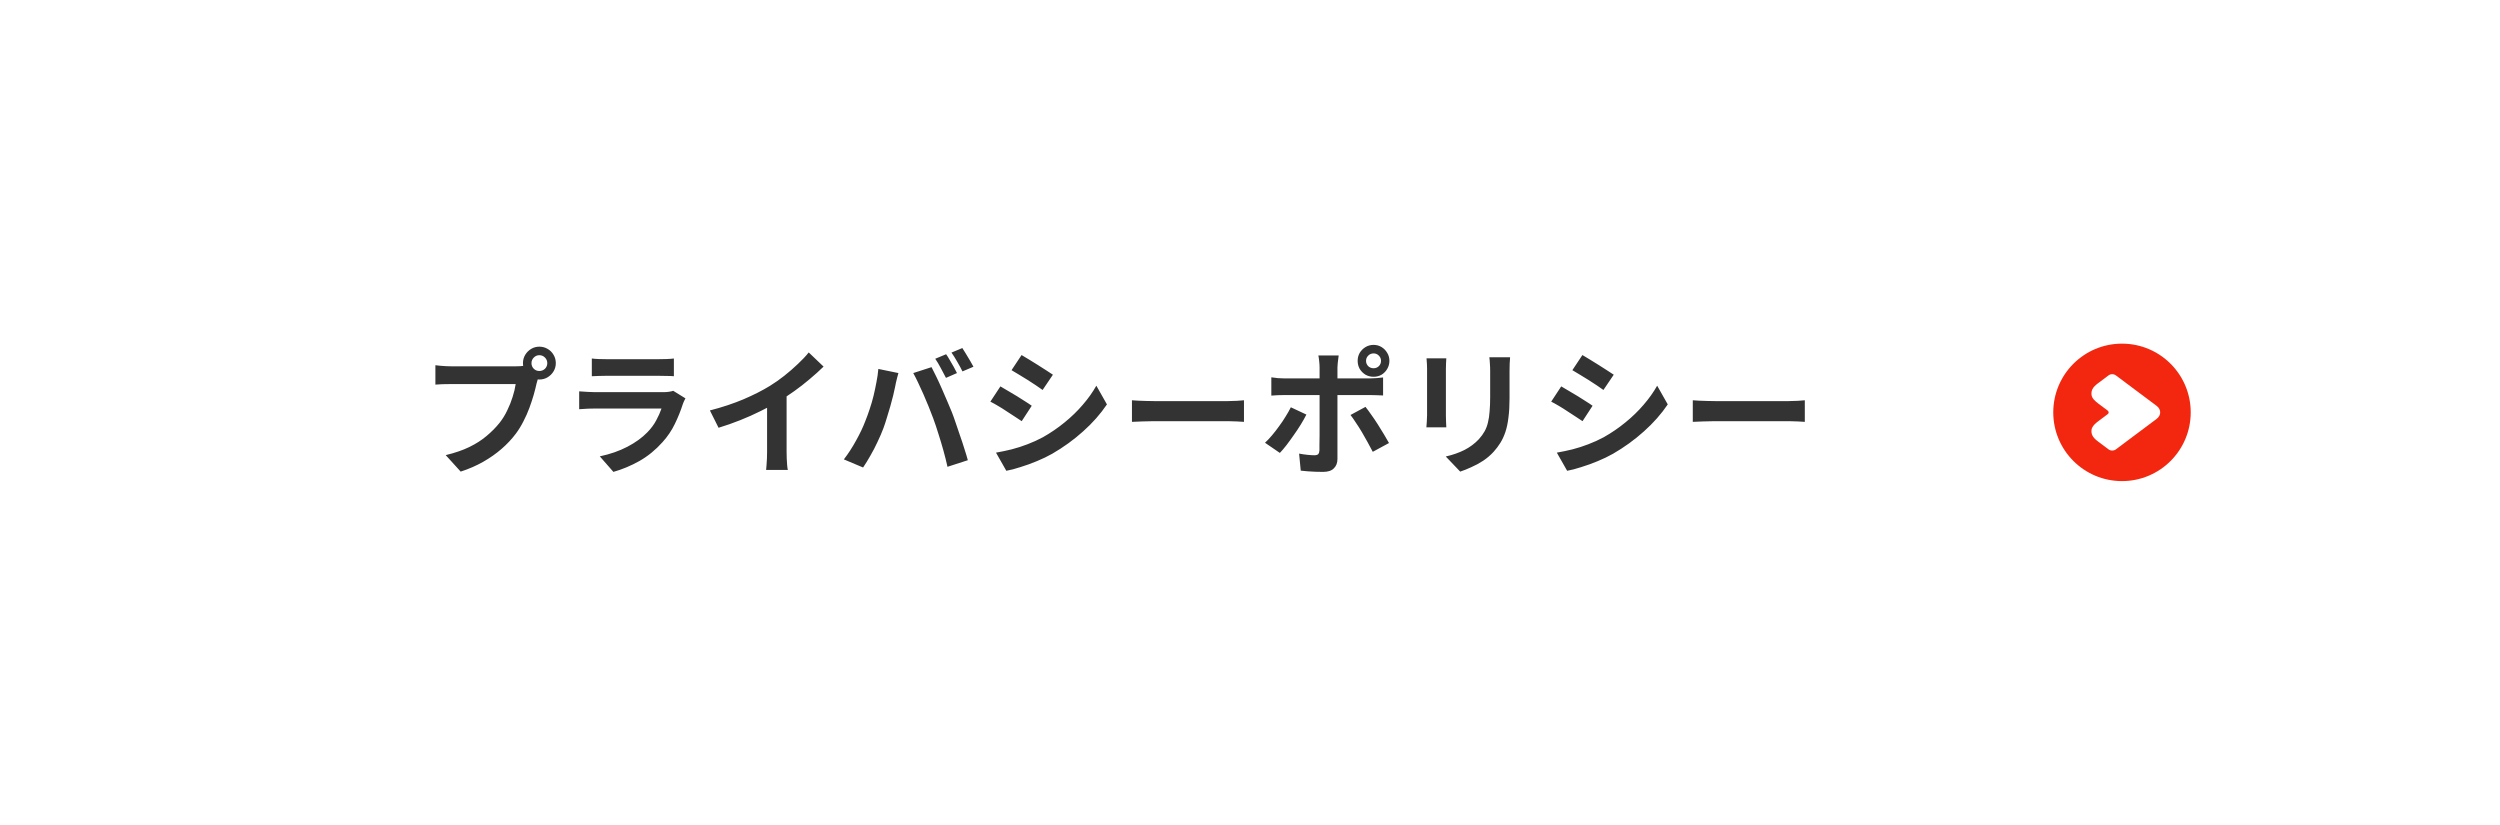 <svg width="291" height="96" viewBox="0 0 291 96" fill="none" xmlns="http://www.w3.org/2000/svg">
<g filter="url(#filter0_d_158_4182)">
<rect x="16" y="16" width="259" height="64" rx="8" fill="white"/>
<circle cx="247" cy="48" r="8" fill="#F3270F"/>
<g clip-path="url(#clip0_158_4182)">
<path d="M251.024 47.236L246.293 43.698C246.039 43.508 245.681 43.508 245.428 43.698L244.206 44.613C243.501 45.138 243.42 45.512 243.451 45.938C243.481 46.359 243.898 46.718 244.257 46.986L245.332 47.79C245.409 47.848 245.448 47.925 245.448 48C245.448 48.028 245.442 48.057 245.432 48.084C245.425 48.103 245.415 48.121 245.403 48.138C245.392 48.156 245.376 48.172 245.36 48.188C245.352 48.196 245.343 48.203 245.333 48.211L245.118 48.37L244.257 49.015C244.184 49.07 244.108 49.129 244.034 49.19C243.744 49.432 243.475 49.727 243.452 50.063C243.422 50.488 243.504 50.863 244.207 51.388L245.429 52.303C245.683 52.492 246.041 52.492 246.294 52.303L251.025 48.764C251.587 48.343 251.587 47.656 251.025 47.236H251.024Z" fill="white"/>
</g>
<path d="M61.864 42.272C61.864 42.528 61.955 42.747 62.136 42.928C62.317 43.099 62.531 43.184 62.776 43.184C63.032 43.184 63.251 43.099 63.432 42.928C63.613 42.747 63.704 42.528 63.704 42.272C63.704 42.016 63.613 41.797 63.432 41.616C63.251 41.435 63.032 41.344 62.776 41.344C62.531 41.344 62.317 41.435 62.136 41.616C61.955 41.797 61.864 42.016 61.864 42.272ZM60.872 42.272C60.872 41.92 60.957 41.6 61.128 41.312C61.309 41.013 61.544 40.779 61.832 40.608C62.12 40.437 62.435 40.352 62.776 40.352C63.128 40.352 63.448 40.437 63.736 40.608C64.035 40.779 64.269 41.013 64.44 41.312C64.611 41.6 64.696 41.92 64.696 42.272C64.696 42.613 64.611 42.928 64.44 43.216C64.269 43.504 64.035 43.739 63.736 43.92C63.448 44.091 63.128 44.176 62.776 44.176C62.435 44.176 62.12 44.091 61.832 43.92C61.544 43.739 61.309 43.504 61.128 43.216C60.957 42.928 60.872 42.613 60.872 42.272ZM62.808 43.536C62.733 43.685 62.669 43.867 62.616 44.08C62.563 44.283 62.509 44.469 62.456 44.64C62.371 45.035 62.259 45.477 62.12 45.968C61.981 46.448 61.816 46.949 61.624 47.472C61.432 47.995 61.203 48.512 60.936 49.024C60.68 49.536 60.387 50.016 60.056 50.464C59.576 51.104 59.016 51.701 58.376 52.256C57.736 52.811 57.021 53.312 56.232 53.76C55.443 54.208 54.573 54.587 53.624 54.896L51.88 52.976C52.947 52.72 53.864 52.405 54.632 52.032C55.4 51.659 56.067 51.232 56.632 50.752C57.208 50.272 57.715 49.76 58.152 49.216C58.504 48.768 58.803 48.283 59.048 47.76C59.304 47.237 59.512 46.715 59.672 46.192C59.843 45.659 59.96 45.163 60.024 44.704C59.864 44.704 59.597 44.704 59.224 44.704C58.861 44.704 58.429 44.704 57.928 44.704C57.437 44.704 56.92 44.704 56.376 44.704C55.843 44.704 55.325 44.704 54.824 44.704C54.323 44.704 53.869 44.704 53.464 44.704C53.069 44.704 52.776 44.704 52.584 44.704C52.211 44.704 51.848 44.709 51.496 44.72C51.155 44.731 50.883 44.747 50.68 44.768V42.512C50.84 42.533 51.032 42.555 51.256 42.576C51.491 42.597 51.725 42.613 51.96 42.624C52.205 42.635 52.413 42.64 52.584 42.64C52.755 42.64 52.995 42.64 53.304 42.64C53.624 42.64 53.992 42.64 54.408 42.64C54.824 42.64 55.256 42.64 55.704 42.64C56.163 42.64 56.616 42.64 57.064 42.64C57.523 42.64 57.949 42.64 58.344 42.64C58.739 42.64 59.08 42.64 59.368 42.64C59.656 42.64 59.864 42.64 59.992 42.64C60.152 42.64 60.344 42.635 60.568 42.624C60.803 42.613 61.027 42.576 61.24 42.512L62.808 43.536ZM68.888 41.728C69.112 41.76 69.379 41.781 69.688 41.792C69.997 41.803 70.285 41.808 70.552 41.808C70.755 41.808 71.064 41.808 71.48 41.808C71.907 41.808 72.376 41.808 72.888 41.808C73.411 41.808 73.928 41.808 74.44 41.808C74.952 41.808 75.411 41.808 75.816 41.808C76.221 41.808 76.52 41.808 76.712 41.808C76.957 41.808 77.251 41.803 77.592 41.792C77.933 41.781 78.216 41.76 78.44 41.728V43.792C78.227 43.771 77.949 43.76 77.608 43.76C77.277 43.749 76.968 43.744 76.68 43.744C76.509 43.744 76.216 43.744 75.8 43.744C75.395 43.744 74.931 43.744 74.408 43.744C73.896 43.744 73.379 43.744 72.856 43.744C72.344 43.744 71.88 43.744 71.464 43.744C71.048 43.744 70.744 43.744 70.552 43.744C70.296 43.744 70.013 43.749 69.704 43.76C69.405 43.771 69.133 43.781 68.888 43.792V41.728ZM79.784 46.368C79.731 46.475 79.672 46.592 79.608 46.72C79.555 46.848 79.512 46.955 79.48 47.04C79.235 47.808 78.925 48.576 78.552 49.344C78.189 50.101 77.709 50.811 77.112 51.472C76.312 52.368 75.416 53.099 74.424 53.664C73.432 54.219 72.424 54.64 71.4 54.928L69.816 53.12C71.021 52.864 72.093 52.491 73.032 52C73.971 51.509 74.744 50.949 75.352 50.32C75.779 49.883 76.12 49.424 76.376 48.944C76.643 48.453 76.851 47.989 77 47.552C76.883 47.552 76.68 47.552 76.392 47.552C76.104 47.552 75.757 47.552 75.352 47.552C74.957 47.552 74.531 47.552 74.072 47.552C73.613 47.552 73.144 47.552 72.664 47.552C72.184 47.552 71.725 47.552 71.288 47.552C70.851 47.552 70.456 47.552 70.104 47.552C69.763 47.552 69.485 47.552 69.272 47.552C69.08 47.552 68.808 47.557 68.456 47.568C68.104 47.579 67.757 47.6 67.416 47.632V45.552C67.757 45.573 68.088 45.595 68.408 45.616C68.739 45.637 69.027 45.648 69.272 45.648C69.432 45.648 69.672 45.648 69.992 45.648C70.323 45.648 70.701 45.648 71.128 45.648C71.555 45.648 72.008 45.648 72.488 45.648C72.979 45.648 73.464 45.648 73.944 45.648C74.435 45.648 74.899 45.648 75.336 45.648C75.773 45.648 76.152 45.648 76.472 45.648C76.792 45.648 77.032 45.648 77.192 45.648C77.448 45.648 77.677 45.632 77.88 45.6C78.093 45.568 78.253 45.531 78.36 45.488L79.784 46.368ZM82.632 47.776C84.072 47.403 85.373 46.971 86.536 46.48C87.709 45.979 88.739 45.456 89.624 44.912C90.179 44.571 90.733 44.181 91.288 43.744C91.853 43.296 92.381 42.837 92.872 42.368C93.373 41.899 93.795 41.451 94.136 41.024L95.864 42.672C95.373 43.152 94.835 43.637 94.248 44.128C93.672 44.619 93.069 45.088 92.44 45.536C91.811 45.984 91.187 46.395 90.568 46.768C89.96 47.12 89.277 47.483 88.52 47.856C87.773 48.229 86.984 48.581 86.152 48.912C85.32 49.243 84.483 49.536 83.64 49.792L82.632 47.776ZM89.288 45.936L91.56 45.408V52.608C91.56 52.843 91.565 53.099 91.576 53.376C91.587 53.653 91.603 53.909 91.624 54.144C91.645 54.389 91.672 54.576 91.704 54.704H89.176C89.197 54.576 89.213 54.389 89.224 54.144C89.245 53.909 89.261 53.653 89.272 53.376C89.283 53.099 89.288 52.843 89.288 52.608V45.936ZM110.127 41.232C110.266 41.424 110.41 41.653 110.559 41.92C110.719 42.187 110.874 42.453 111.023 42.72C111.173 42.987 111.295 43.221 111.391 43.424L110.111 43.984C109.941 43.653 109.743 43.28 109.519 42.864C109.295 42.437 109.077 42.069 108.863 41.76L110.127 41.232ZM112.016 40.512C112.154 40.715 112.304 40.955 112.464 41.232C112.634 41.499 112.794 41.765 112.943 42.032C113.093 42.288 113.215 42.507 113.311 42.688L112.031 43.232C111.872 42.901 111.669 42.528 111.424 42.112C111.189 41.696 110.965 41.339 110.752 41.04L112.016 40.512ZM100.719 49.024C100.901 48.576 101.071 48.107 101.231 47.616C101.402 47.115 101.551 46.603 101.679 46.08C101.807 45.547 101.919 45.019 102.015 44.496C102.122 43.973 102.197 43.456 102.239 42.944L104.575 43.424C104.533 43.573 104.485 43.749 104.431 43.952C104.378 44.155 104.33 44.352 104.287 44.544C104.245 44.736 104.213 44.896 104.191 45.024C104.138 45.301 104.063 45.637 103.967 46.032C103.871 46.427 103.759 46.848 103.631 47.296C103.503 47.733 103.37 48.176 103.231 48.624C103.103 49.061 102.97 49.467 102.831 49.84C102.639 50.352 102.41 50.885 102.143 51.44C101.887 51.995 101.61 52.528 101.311 53.04C101.023 53.552 100.741 54.011 100.463 54.416L98.224 53.472C98.736 52.811 99.21 52.08 99.647 51.28C100.095 50.48 100.453 49.728 100.719 49.024ZM108.623 48.688C108.463 48.261 108.287 47.808 108.095 47.328C107.903 46.848 107.701 46.368 107.487 45.888C107.274 45.408 107.066 44.955 106.863 44.528C106.661 44.101 106.474 43.733 106.303 43.424L108.431 42.736C108.591 43.045 108.778 43.419 108.991 43.856C109.205 44.293 109.418 44.757 109.631 45.248C109.845 45.728 110.053 46.208 110.255 46.688C110.458 47.168 110.639 47.6 110.799 47.984C110.938 48.336 111.087 48.752 111.247 49.232C111.418 49.712 111.589 50.213 111.759 50.736C111.941 51.248 112.106 51.749 112.255 52.24C112.415 52.731 112.549 53.173 112.655 53.568L110.287 54.336C110.149 53.707 109.989 53.067 109.807 52.416C109.626 51.765 109.434 51.125 109.231 50.496C109.039 49.867 108.837 49.264 108.623 48.688ZM118.911 41.328C119.167 41.477 119.461 41.653 119.791 41.856C120.122 42.059 120.458 42.267 120.799 42.48C121.151 42.693 121.477 42.901 121.775 43.104C122.085 43.296 122.346 43.467 122.559 43.616L121.359 45.392C121.146 45.232 120.885 45.051 120.575 44.848C120.266 44.645 119.946 44.437 119.615 44.224C119.285 44.011 118.954 43.808 118.623 43.616C118.303 43.413 118.01 43.237 117.743 43.088L118.911 41.328ZM115.935 52.688C116.543 52.581 117.151 52.453 117.759 52.304C118.378 52.144 118.991 51.947 119.599 51.712C120.218 51.477 120.815 51.205 121.391 50.896C122.298 50.384 123.141 49.808 123.919 49.168C124.709 48.528 125.413 47.845 126.031 47.12C126.661 46.395 127.189 45.653 127.615 44.896L128.847 47.072C128.101 48.181 127.178 49.227 126.079 50.208C124.991 51.189 123.791 52.059 122.479 52.816C121.935 53.125 121.338 53.413 120.687 53.68C120.047 53.947 119.413 54.176 118.783 54.368C118.165 54.571 117.615 54.715 117.135 54.8L115.935 52.688ZM116.447 44.976C116.714 45.125 117.013 45.301 117.343 45.504C117.685 45.696 118.026 45.899 118.367 46.112C118.709 46.325 119.029 46.528 119.327 46.72C119.637 46.912 119.893 47.083 120.095 47.232L118.927 49.024C118.693 48.864 118.426 48.688 118.127 48.496C117.829 48.293 117.509 48.085 117.167 47.872C116.837 47.648 116.506 47.44 116.175 47.248C115.855 47.056 115.557 46.891 115.279 46.752L116.447 44.976ZM131.759 46.592C131.951 46.603 132.197 46.619 132.495 46.64C132.794 46.651 133.103 46.661 133.423 46.672C133.754 46.683 134.058 46.688 134.335 46.688C134.602 46.688 134.933 46.688 135.327 46.688C135.722 46.688 136.149 46.688 136.607 46.688C137.077 46.688 137.557 46.688 138.047 46.688C138.549 46.688 139.045 46.688 139.535 46.688C140.026 46.688 140.49 46.688 140.927 46.688C141.365 46.688 141.754 46.688 142.095 46.688C142.447 46.688 142.725 46.688 142.927 46.688C143.301 46.688 143.653 46.677 143.983 46.656C144.314 46.624 144.586 46.603 144.799 46.592V49.104C144.618 49.093 144.346 49.077 143.983 49.056C143.621 49.035 143.269 49.024 142.927 49.024C142.725 49.024 142.447 49.024 142.095 49.024C141.743 49.024 141.349 49.024 140.911 49.024C140.474 49.024 140.01 49.024 139.519 49.024C139.039 49.024 138.549 49.024 138.047 49.024C137.546 49.024 137.061 49.024 136.591 49.024C136.133 49.024 135.706 49.024 135.311 49.024C134.927 49.024 134.602 49.024 134.335 49.024C133.877 49.024 133.407 49.035 132.927 49.056C132.447 49.067 132.058 49.083 131.759 49.104V46.592ZM159.007 42C159.007 42.245 159.093 42.453 159.263 42.624C159.434 42.784 159.642 42.864 159.887 42.864C160.122 42.864 160.325 42.784 160.495 42.624C160.666 42.453 160.751 42.245 160.751 42C160.751 41.765 160.666 41.563 160.495 41.392C160.325 41.221 160.122 41.136 159.887 41.136C159.642 41.136 159.434 41.221 159.263 41.392C159.093 41.563 159.007 41.765 159.007 42ZM158.031 42C158.031 41.659 158.111 41.349 158.271 41.072C158.442 40.795 158.666 40.571 158.943 40.4C159.231 40.229 159.546 40.144 159.887 40.144C160.229 40.144 160.538 40.229 160.815 40.4C161.093 40.571 161.311 40.795 161.471 41.072C161.642 41.349 161.727 41.659 161.727 42C161.727 42.341 161.642 42.656 161.471 42.944C161.311 43.221 161.093 43.445 160.815 43.616C160.538 43.776 160.229 43.856 159.887 43.856C159.546 43.856 159.231 43.776 158.943 43.616C158.666 43.445 158.442 43.221 158.271 42.944C158.111 42.656 158.031 42.341 158.031 42ZM155.823 41.376C155.813 41.451 155.797 41.573 155.775 41.744C155.754 41.915 155.733 42.096 155.711 42.288C155.69 42.469 155.679 42.629 155.679 42.768C155.679 43.088 155.679 43.44 155.679 43.824C155.679 44.208 155.679 44.592 155.679 44.976C155.679 45.349 155.679 45.691 155.679 46C155.679 46.213 155.679 46.512 155.679 46.896C155.679 47.28 155.679 47.712 155.679 48.192C155.679 48.672 155.679 49.173 155.679 49.696C155.679 50.208 155.679 50.709 155.679 51.2C155.679 51.68 155.679 52.117 155.679 52.512C155.679 52.896 155.679 53.2 155.679 53.424C155.679 53.883 155.541 54.245 155.263 54.512C154.997 54.789 154.581 54.928 154.015 54.928C153.727 54.928 153.434 54.923 153.135 54.912C152.837 54.901 152.543 54.885 152.255 54.864C151.967 54.843 151.685 54.816 151.407 54.784L151.215 52.8C151.557 52.864 151.887 52.912 152.207 52.944C152.538 52.976 152.799 52.992 152.991 52.992C153.205 52.992 153.354 52.949 153.439 52.864C153.525 52.768 153.573 52.619 153.583 52.416C153.583 52.32 153.583 52.112 153.583 51.792C153.594 51.472 153.599 51.093 153.599 50.656C153.599 50.219 153.599 49.755 153.599 49.264C153.599 48.773 153.599 48.304 153.599 47.856C153.599 47.408 153.599 47.019 153.599 46.688C153.599 46.357 153.599 46.128 153.599 46C153.599 45.808 153.599 45.52 153.599 45.136C153.599 44.741 153.599 44.325 153.599 43.888C153.599 43.451 153.599 43.077 153.599 42.768C153.599 42.555 153.583 42.304 153.551 42.016C153.519 41.717 153.487 41.504 153.455 41.376H155.823ZM147.983 43.92C148.229 43.952 148.485 43.984 148.751 44.016C149.018 44.037 149.279 44.048 149.535 44.048C149.663 44.048 149.919 44.048 150.303 44.048C150.698 44.048 151.167 44.048 151.711 44.048C152.255 44.048 152.837 44.048 153.455 44.048C154.085 44.048 154.714 44.048 155.343 44.048C155.983 44.048 156.575 44.048 157.119 44.048C157.674 44.048 158.154 44.048 158.559 44.048C158.965 44.048 159.247 44.048 159.407 44.048C159.631 44.048 159.893 44.037 160.191 44.016C160.501 43.995 160.767 43.968 160.991 43.936V46.032C160.746 46.011 160.479 46 160.191 46C159.903 45.989 159.647 45.984 159.423 45.984C159.263 45.984 158.981 45.984 158.575 45.984C158.181 45.984 157.706 45.984 157.151 45.984C156.607 45.984 156.021 45.984 155.391 45.984C154.762 45.984 154.133 45.984 153.503 45.984C152.874 45.984 152.287 45.984 151.743 45.984C151.199 45.984 150.73 45.984 150.335 45.984C149.951 45.984 149.685 45.984 149.535 45.984C149.301 45.984 149.039 45.989 148.751 46C148.474 46.011 148.218 46.027 147.983 46.048V43.92ZM152.063 48.256C151.882 48.619 151.663 49.008 151.407 49.424C151.151 49.84 150.874 50.256 150.575 50.672C150.287 51.088 150.005 51.477 149.727 51.84C149.45 52.192 149.199 52.485 148.975 52.72L147.247 51.536C147.514 51.291 147.786 51.003 148.063 50.672C148.351 50.331 148.629 49.973 148.895 49.6C149.173 49.227 149.423 48.853 149.647 48.48C149.882 48.107 150.085 47.749 150.255 47.408L152.063 48.256ZM158.943 47.36C159.146 47.616 159.37 47.92 159.615 48.272C159.871 48.624 160.127 49.003 160.383 49.408C160.639 49.803 160.879 50.192 161.103 50.576C161.327 50.949 161.519 51.28 161.679 51.568L159.791 52.592C159.621 52.251 159.423 51.883 159.199 51.488C158.986 51.093 158.762 50.699 158.527 50.304C158.293 49.909 158.058 49.541 157.823 49.2C157.599 48.848 157.391 48.549 157.199 48.304L158.943 47.36ZM175.775 41.584C175.765 41.808 175.749 42.053 175.727 42.32C175.717 42.576 175.711 42.864 175.711 43.184C175.711 43.461 175.711 43.797 175.711 44.192C175.711 44.587 175.711 44.981 175.711 45.376C175.711 45.76 175.711 46.085 175.711 46.352C175.711 47.205 175.669 47.952 175.583 48.592C175.509 49.232 175.391 49.792 175.231 50.272C175.071 50.752 174.874 51.179 174.639 51.552C174.415 51.915 174.154 52.261 173.855 52.592C173.503 52.976 173.098 53.323 172.639 53.632C172.181 53.931 171.717 54.181 171.247 54.384C170.789 54.597 170.362 54.768 169.967 54.896L168.287 53.136C169.087 52.955 169.807 52.704 170.447 52.384C171.098 52.053 171.663 51.632 172.143 51.12C172.421 50.811 172.645 50.501 172.815 50.192C172.986 49.883 173.114 49.541 173.199 49.168C173.295 48.784 173.359 48.352 173.391 47.872C173.434 47.392 173.455 46.843 173.455 46.224C173.455 45.947 173.455 45.616 173.455 45.232C173.455 44.848 173.455 44.469 173.455 44.096C173.455 43.723 173.455 43.419 173.455 43.184C173.455 42.864 173.445 42.576 173.423 42.32C173.413 42.053 173.391 41.808 173.359 41.584H175.775ZM168.351 41.712C168.341 41.904 168.33 42.096 168.319 42.288C168.309 42.469 168.303 42.688 168.303 42.944C168.303 43.061 168.303 43.253 168.303 43.52C168.303 43.787 168.303 44.101 168.303 44.464C168.303 44.816 168.303 45.189 168.303 45.584C168.303 45.968 168.303 46.341 168.303 46.704C168.303 47.067 168.303 47.397 168.303 47.696C168.303 47.984 168.303 48.203 168.303 48.352C168.303 48.555 168.309 48.789 168.319 49.056C168.33 49.323 168.341 49.552 168.351 49.744H166.031C166.042 49.595 166.058 49.381 166.079 49.104C166.101 48.827 166.111 48.571 166.111 48.336C166.111 48.187 166.111 47.968 166.111 47.68C166.111 47.392 166.111 47.067 166.111 46.704C166.111 46.331 166.111 45.952 166.111 45.568C166.111 45.173 166.111 44.8 166.111 44.448C166.111 44.096 166.111 43.787 166.111 43.52C166.111 43.253 166.111 43.061 166.111 42.944C166.111 42.795 166.106 42.603 166.095 42.368C166.085 42.123 166.069 41.904 166.047 41.712H168.351ZM184.191 41.328C184.447 41.477 184.741 41.653 185.071 41.856C185.402 42.059 185.738 42.267 186.079 42.48C186.431 42.693 186.757 42.901 187.055 43.104C187.365 43.296 187.626 43.467 187.839 43.616L186.639 45.392C186.426 45.232 186.165 45.051 185.855 44.848C185.546 44.645 185.226 44.437 184.895 44.224C184.565 44.011 184.234 43.808 183.903 43.616C183.583 43.413 183.29 43.237 183.023 43.088L184.191 41.328ZM181.215 52.688C181.823 52.581 182.431 52.453 183.039 52.304C183.658 52.144 184.271 51.947 184.879 51.712C185.498 51.477 186.095 51.205 186.671 50.896C187.578 50.384 188.421 49.808 189.199 49.168C189.989 48.528 190.693 47.845 191.311 47.12C191.941 46.395 192.469 45.653 192.895 44.896L194.127 47.072C193.381 48.181 192.458 49.227 191.359 50.208C190.271 51.189 189.071 52.059 187.759 52.816C187.215 53.125 186.618 53.413 185.967 53.68C185.327 53.947 184.693 54.176 184.063 54.368C183.445 54.571 182.895 54.715 182.415 54.8L181.215 52.688ZM181.727 44.976C181.994 45.125 182.293 45.301 182.623 45.504C182.965 45.696 183.306 45.899 183.647 46.112C183.989 46.325 184.309 46.528 184.607 46.72C184.917 46.912 185.173 47.083 185.375 47.232L184.207 49.024C183.973 48.864 183.706 48.688 183.407 48.496C183.109 48.293 182.789 48.085 182.447 47.872C182.117 47.648 181.786 47.44 181.455 47.248C181.135 47.056 180.837 46.891 180.559 46.752L181.727 44.976ZM197.04 46.592C197.232 46.603 197.477 46.619 197.776 46.64C198.074 46.651 198.384 46.661 198.704 46.672C199.034 46.683 199.338 46.688 199.616 46.688C199.882 46.688 200.213 46.688 200.608 46.688C201.002 46.688 201.429 46.688 201.888 46.688C202.357 46.688 202.837 46.688 203.328 46.688C203.829 46.688 204.325 46.688 204.816 46.688C205.306 46.688 205.77 46.688 206.208 46.688C206.645 46.688 207.034 46.688 207.376 46.688C207.728 46.688 208.005 46.688 208.208 46.688C208.581 46.688 208.933 46.677 209.264 46.656C209.594 46.624 209.866 46.603 210.08 46.592V49.104C209.898 49.093 209.626 49.077 209.264 49.056C208.901 49.035 208.549 49.024 208.208 49.024C208.005 49.024 207.728 49.024 207.376 49.024C207.024 49.024 206.629 49.024 206.192 49.024C205.754 49.024 205.29 49.024 204.8 49.024C204.32 49.024 203.829 49.024 203.328 49.024C202.826 49.024 202.341 49.024 201.872 49.024C201.413 49.024 200.986 49.024 200.592 49.024C200.208 49.024 199.882 49.024 199.616 49.024C199.157 49.024 198.688 49.035 198.208 49.056C197.728 49.067 197.338 49.083 197.04 49.104V46.592Z" fill="#333333"/>
</g>
<defs>
<filter id="filter0_d_158_4182" x="0" y="0" width="291" height="96" filterUnits="userSpaceOnUse" color-interpolation-filters="sRGB">
<feFlood flood-opacity="0" result="BackgroundImageFix"/>
<feColorMatrix in="SourceAlpha" type="matrix" values="0 0 0 0 0 0 0 0 0 0 0 0 0 0 0 0 0 0 127 0" result="hardAlpha"/>
<feOffset/>
<feGaussianBlur stdDeviation="8"/>
<feComposite in2="hardAlpha" operator="out"/>
<feColorMatrix type="matrix" values="0 0 0 0 0 0 0 0 0 0 0 0 0 0 0 0 0 0 0.08 0"/>
<feBlend mode="normal" in2="BackgroundImageFix" result="effect1_dropShadow_158_4182"/>
<feBlend mode="normal" in="SourceGraphic" in2="effect1_dropShadow_158_4182" result="shape"/>
</filter>
<clipPath id="clip0_158_4182">
<rect width="8" height="8.889" fill="white" transform="translate(243.445 43.556)"/>
</clipPath>
</defs>
</svg>
